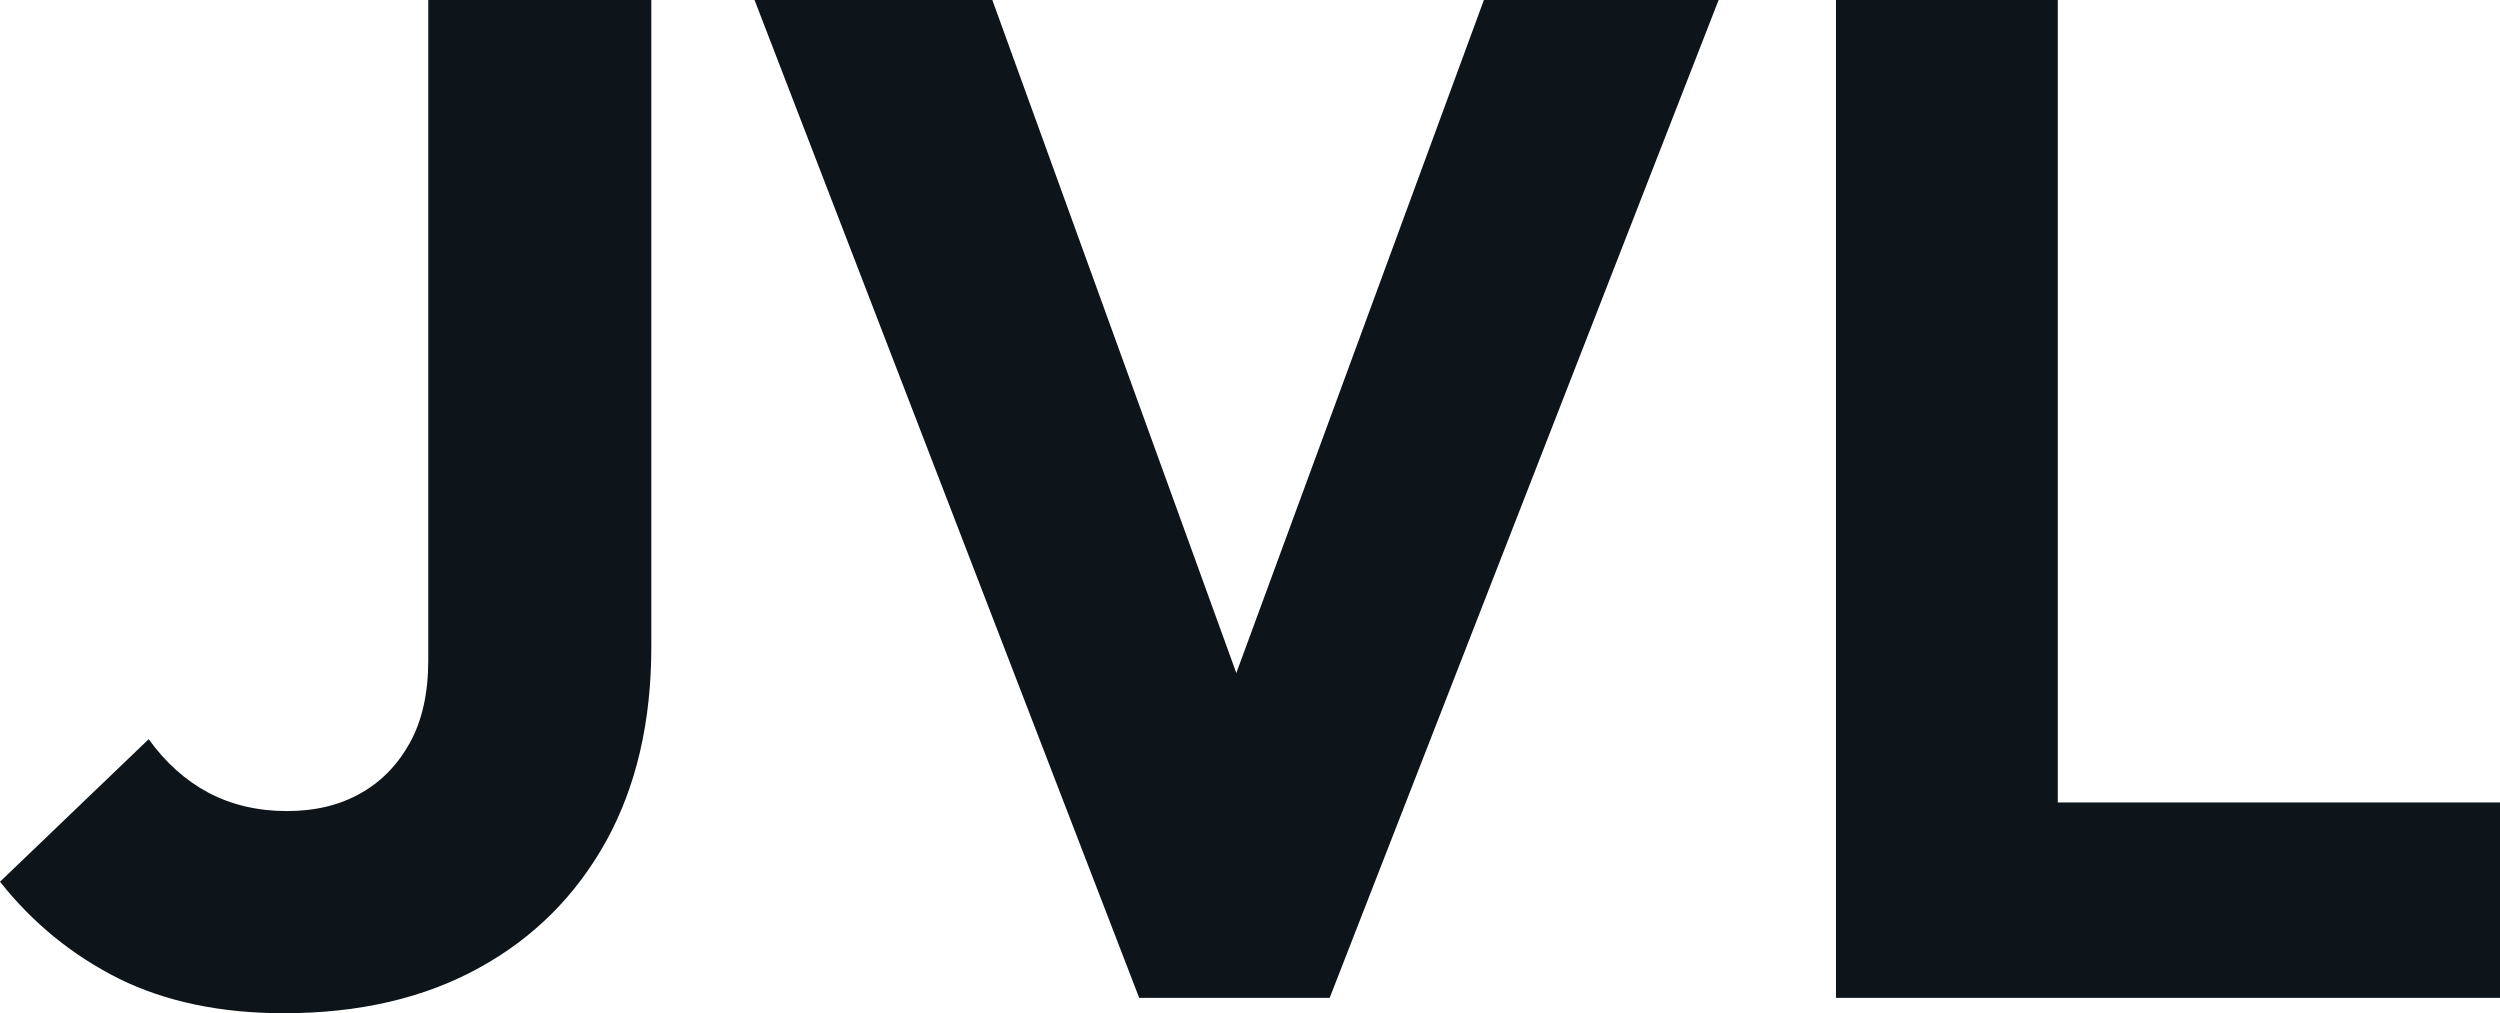<svg fill="#0d141a" viewBox="0 0 40.687 16.491" height="100%" width="100%" xmlns="http://www.w3.org/2000/svg"><path preserveAspectRatio="none" d="M4.62 16.49L4.62 16.49Q3.08 16.49 1.94 15.93Q0.80 15.36 0 14.35L0 14.35L2.42 12.03Q2.83 12.60 3.39 12.90Q3.96 13.20 4.67 13.20L4.67 13.20Q5.36 13.20 5.87 12.91Q6.37 12.63 6.67 12.09Q6.97 11.55 6.97 10.74L6.97 10.74L6.97 0L10.60 0L10.60 10.53Q10.60 12.35 9.87 13.68Q9.13 15.02 7.80 15.75Q6.46 16.49 4.62 16.49ZM21.64 16.24L18.54 16.24L12.28 0L16.15 0L20.91 13.13L19.32 13.13L24.15 0L27.97 0L21.64 16.24ZM33.49 16.24L29.88 16.24L29.88 0L33.49 0L33.49 16.24ZM40.69 16.24L32.66 16.24L32.66 13.06L40.69 13.06L40.69 16.24Z"></path></svg>